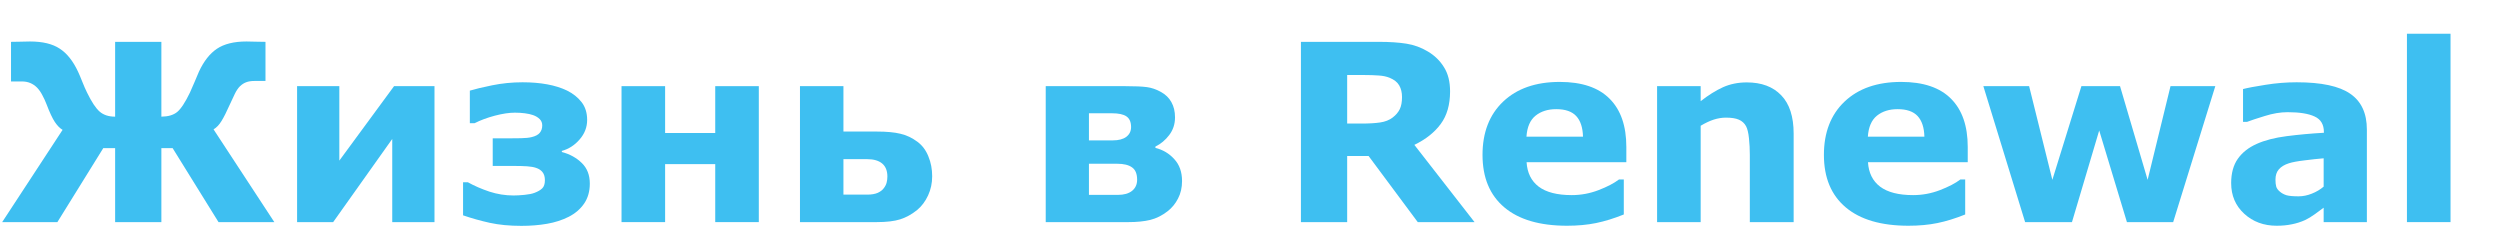 <svg width="484" height="48" viewBox="0 0 484 48" fill="none" xmlns="http://www.w3.org/2000/svg">
<path d="M53.109 43H42.305L33.422 28.68H31.242V43H22.289V28.68H19.992L11.109 43H0.422L12.117 25.141C11.586 24.828 11.086 24.32 10.617 23.617C10.148 22.914 9.617 21.781 9.023 20.219C8.758 19.531 8.477 18.922 8.18 18.391C7.898 17.844 7.562 17.367 7.172 16.961C6.781 16.57 6.344 16.273 5.859 16.07C5.375 15.867 4.82 15.766 4.195 15.766H2.133V8.102C2.477 8.102 2.961 8.094 3.586 8.078C4.227 8.047 4.969 8.031 5.812 8.031C8.25 8.031 10.164 8.492 11.555 9.414C12.961 10.32 14.148 11.812 15.117 13.891C15.336 14.359 15.609 15.008 15.938 15.836C16.266 16.664 16.57 17.359 16.852 17.922C17.742 19.75 18.562 20.984 19.312 21.625C20.062 22.266 21.055 22.586 22.289 22.586V8.102H31.242V22.586C32.57 22.57 33.594 22.266 34.312 21.672C35.031 21.078 35.852 19.828 36.773 17.922C37.055 17.312 37.352 16.633 37.664 15.883C37.977 15.117 38.258 14.453 38.508 13.891C39.445 11.859 40.609 10.375 42 9.438C43.406 8.5 45.312 8.031 47.719 8.031C48.516 8.031 49.25 8.047 49.922 8.078C50.609 8.094 51.102 8.102 51.398 8.102V15.672H49.336C48.633 15.672 48.07 15.758 47.648 15.93C47.227 16.086 46.828 16.344 46.453 16.703C46.094 17.062 45.766 17.547 45.469 18.156C45.172 18.766 44.867 19.414 44.555 20.102C43.883 21.617 43.32 22.734 42.867 23.453C42.43 24.172 41.922 24.703 41.344 25.047L53.109 43Z" fill="#3EBFF1"/>
<path d="M84.117 43H75.938V26.898L64.5 43H57.516V16.68H65.695V31.094L76.289 16.68H84.117V43Z" fill="#3EBFF1"/>
<path d="M114.188 35.547C114.188 37.047 113.82 38.336 113.086 39.414C112.352 40.477 111.359 41.328 110.109 41.969C108.844 42.609 107.438 43.062 105.891 43.328C104.344 43.594 102.695 43.727 100.945 43.727C98.648 43.727 96.609 43.531 94.828 43.141C93.062 42.75 91.336 42.266 89.648 41.688V35.289H90.586C91.82 35.977 93.203 36.578 94.734 37.094C96.266 37.594 97.828 37.844 99.422 37.844C100.016 37.844 100.719 37.805 101.531 37.727C102.359 37.648 103.016 37.516 103.5 37.328C104.156 37.078 104.648 36.789 104.977 36.461C105.32 36.133 105.492 35.609 105.492 34.891C105.492 34.219 105.336 33.695 105.023 33.32C104.727 32.945 104.312 32.672 103.781 32.5C103.328 32.344 102.75 32.242 102.047 32.195C101.359 32.148 100.484 32.125 99.422 32.125H95.391V26.781H98.625C99.25 26.781 99.992 26.773 100.852 26.758C101.727 26.742 102.414 26.672 102.914 26.547C103.648 26.375 104.172 26.102 104.484 25.727C104.812 25.352 104.977 24.867 104.977 24.273C104.977 23.789 104.812 23.383 104.484 23.055C104.156 22.727 103.727 22.469 103.195 22.281C102.742 22.125 102.211 22.008 101.602 21.93C100.992 21.852 100.352 21.812 99.68 21.812C98.57 21.812 97.273 22.008 95.789 22.398C94.32 22.789 93.016 23.273 91.875 23.852H90.961V17.547C91.93 17.25 93.367 16.906 95.273 16.516C97.195 16.125 99.156 15.93 101.156 15.93C102.906 15.93 104.5 16.062 105.938 16.328C107.375 16.594 108.648 16.992 109.758 17.523C110.93 18.102 111.875 18.852 112.594 19.773C113.312 20.695 113.672 21.844 113.672 23.219C113.672 24.625 113.188 25.883 112.219 26.992C111.266 28.102 110.117 28.844 108.773 29.219V29.43C110.32 29.836 111.609 30.547 112.641 31.562C113.672 32.562 114.188 33.891 114.188 35.547Z" fill="#3EBFF1"/>
<path d="M146.906 43H138.469V31.773H128.766V43H120.328V16.68H128.766V25.75H138.469V16.68H146.906V43Z" fill="#3EBFF1"/>
<path d="M171.797 34.188C171.797 33.062 171.461 32.219 170.789 31.656C170.117 31.094 169.148 30.812 167.883 30.812H163.289V37.68H167.883C168.727 37.68 169.414 37.562 169.945 37.328C170.477 37.078 170.867 36.773 171.117 36.414C171.383 36.07 171.562 35.711 171.656 35.336C171.75 34.961 171.797 34.578 171.797 34.188ZM180.469 34.117C180.469 35.461 180.203 36.703 179.672 37.844C179.141 38.984 178.445 39.914 177.586 40.633C176.523 41.492 175.422 42.102 174.281 42.461C173.156 42.82 171.633 43 169.711 43H154.875V16.68H163.289V25.469H169.734C171.625 25.469 173.148 25.609 174.305 25.891C175.477 26.156 176.586 26.68 177.633 27.461C178.57 28.164 179.273 29.109 179.742 30.297C180.227 31.469 180.469 32.742 180.469 34.117Z" fill="#3EBFF1"/>
<path d="M228.844 35.055C228.844 36.32 228.586 37.445 228.07 38.43C227.57 39.414 226.898 40.234 226.055 40.891C224.992 41.719 223.867 42.281 222.68 42.578C221.508 42.859 220.109 43 218.484 43H202.453V16.68H217.805C219.727 16.68 221.141 16.742 222.047 16.867C222.953 16.992 223.844 17.297 224.719 17.781C225.641 18.281 226.328 18.945 226.781 19.773C227.25 20.602 227.484 21.586 227.484 22.727C227.484 24.023 227.109 25.164 226.359 26.148C225.625 27.117 224.734 27.859 223.688 28.375V28.633C225.141 28.992 226.359 29.719 227.344 30.812C228.344 31.891 228.844 33.305 228.844 35.055ZM218.977 24.602C218.977 23.633 218.68 22.945 218.086 22.539C217.508 22.133 216.57 21.93 215.273 21.93H210.82V27.18H215.414C216.555 27.18 217.43 26.953 218.039 26.5C218.664 26.031 218.977 25.398 218.977 24.602ZM220.148 34.797C220.148 33.656 219.82 32.859 219.164 32.406C218.523 31.938 217.57 31.703 216.305 31.703H210.82V37.727H216.445C217.602 37.727 218.508 37.469 219.164 36.953C219.82 36.422 220.148 35.703 220.148 34.797Z" fill="#3EBFF1"/>
<path d="M271.43 18.789C271.43 17.914 271.25 17.164 270.891 16.539C270.531 15.914 269.914 15.422 269.039 15.062C268.43 14.812 267.719 14.664 266.906 14.617C266.094 14.555 265.148 14.523 264.07 14.523H260.812V23.922H263.578C265.016 23.922 266.219 23.852 267.188 23.711C268.156 23.57 268.969 23.25 269.625 22.75C270.25 22.266 270.703 21.734 270.984 21.156C271.281 20.562 271.43 19.773 271.43 18.789ZM285.469 43H274.477L264.961 30.203H260.812V43H251.859V8.102H266.953C269.016 8.102 270.789 8.219 272.273 8.453C273.758 8.688 275.148 9.195 276.445 9.977C277.758 10.758 278.797 11.773 279.562 13.023C280.344 14.258 280.734 15.812 280.734 17.688C280.734 20.266 280.133 22.367 278.93 23.992C277.742 25.617 276.039 26.969 273.82 28.047L285.469 43Z" fill="#3EBFF1"/>
<path d="M314.859 31.398H295.547C295.672 33.461 296.453 35.039 297.891 36.133C299.344 37.227 301.477 37.773 304.289 37.773C306.07 37.773 307.797 37.453 309.469 36.812C311.141 36.172 312.461 35.484 313.43 34.75H314.367V41.523C312.461 42.289 310.664 42.844 308.977 43.188C307.289 43.531 305.422 43.703 303.375 43.703C298.094 43.703 294.047 42.516 291.234 40.141C288.422 37.766 287.016 34.383 287.016 29.992C287.016 25.648 288.344 22.211 291 19.68C293.672 17.133 297.328 15.859 301.969 15.859C306.25 15.859 309.469 16.945 311.625 19.117C313.781 21.273 314.859 24.383 314.859 28.445V31.398ZM306.469 26.453C306.422 24.688 305.984 23.359 305.156 22.469C304.328 21.578 303.039 21.133 301.289 21.133C299.664 21.133 298.328 21.555 297.281 22.398C296.234 23.242 295.648 24.594 295.523 26.453H306.469Z" fill="#3EBFF1"/>
<path d="M347.25 43H338.766V29.945C338.766 28.883 338.711 27.828 338.602 26.781C338.492 25.719 338.305 24.938 338.039 24.438C337.727 23.859 337.266 23.438 336.656 23.172C336.062 22.906 335.227 22.773 334.148 22.773C333.383 22.773 332.602 22.898 331.805 23.148C331.023 23.398 330.172 23.797 329.25 24.344V43H320.812V16.68H329.25V19.586C330.75 18.414 332.188 17.516 333.562 16.891C334.953 16.266 336.492 15.953 338.18 15.953C341.023 15.953 343.242 16.781 344.836 18.438C346.445 20.094 347.25 22.57 347.25 25.867V43Z" fill="#3EBFF1"/>
<path d="M380.953 31.398H361.641C361.766 33.461 362.547 35.039 363.984 36.133C365.438 37.227 367.57 37.773 370.383 37.773C372.164 37.773 373.891 37.453 375.562 36.812C377.234 36.172 378.555 35.484 379.523 34.75H380.461V41.523C378.555 42.289 376.758 42.844 375.07 43.188C373.383 43.531 371.516 43.703 369.469 43.703C364.188 43.703 360.141 42.516 357.328 40.141C354.516 37.766 353.109 34.383 353.109 29.992C353.109 25.648 354.438 22.211 357.094 19.68C359.766 17.133 363.422 15.859 368.062 15.859C372.344 15.859 375.562 16.945 377.719 19.117C379.875 21.273 380.953 24.383 380.953 28.445V31.398ZM372.562 26.453C372.516 24.688 372.078 23.359 371.25 22.469C370.422 21.578 369.133 21.133 367.383 21.133C365.758 21.133 364.422 21.555 363.375 22.398C362.328 23.242 361.742 24.594 361.617 26.453H372.562Z" fill="#3EBFF1"/>
<path d="M428.883 16.68L420.727 43H411.773L406.406 25.258L401.133 43H392.062L383.977 16.68H392.836L397.336 34.82L402.961 16.68H410.438L415.781 34.82L420.211 16.68H428.883Z" fill="#3EBFF1"/>
<path d="M449.859 36.133V30.648C448.719 30.742 447.484 30.875 446.156 31.047C444.828 31.203 443.82 31.391 443.133 31.609C442.289 31.875 441.641 32.266 441.188 32.781C440.75 33.281 440.531 33.945 440.531 34.773C440.531 35.32 440.578 35.766 440.672 36.109C440.766 36.453 441 36.781 441.375 37.094C441.734 37.406 442.164 37.641 442.664 37.797C443.164 37.938 443.945 38.008 445.008 38.008C445.852 38.008 446.703 37.836 447.562 37.492C448.438 37.148 449.203 36.695 449.859 36.133ZM449.859 40.211C449.406 40.555 448.844 40.969 448.172 41.453C447.5 41.938 446.867 42.32 446.273 42.602C445.445 42.977 444.586 43.25 443.695 43.422C442.805 43.609 441.828 43.703 440.766 43.703C438.266 43.703 436.172 42.93 434.484 41.383C432.797 39.836 431.953 37.859 431.953 35.453C431.953 33.531 432.383 31.961 433.242 30.742C434.102 29.523 435.32 28.562 436.898 27.859C438.461 27.156 440.398 26.656 442.711 26.359C445.023 26.062 447.422 25.844 449.906 25.703V25.562C449.906 24.109 449.312 23.109 448.125 22.562C446.938 22 445.188 21.719 442.875 21.719C441.484 21.719 440 21.969 438.422 22.469C436.844 22.953 435.711 23.328 435.023 23.594H434.25V17.242C435.141 17.008 436.586 16.734 438.586 16.422C440.602 16.094 442.617 15.93 444.633 15.93C449.43 15.93 452.891 16.672 455.016 18.156C457.156 19.625 458.227 21.938 458.227 25.094V43H449.859V40.211Z" fill="#3EBFF1"/>
<path d="M474.422 43H465.984V6.531H474.422V43Z" fill="#3EBFF1"/>
</svg>
